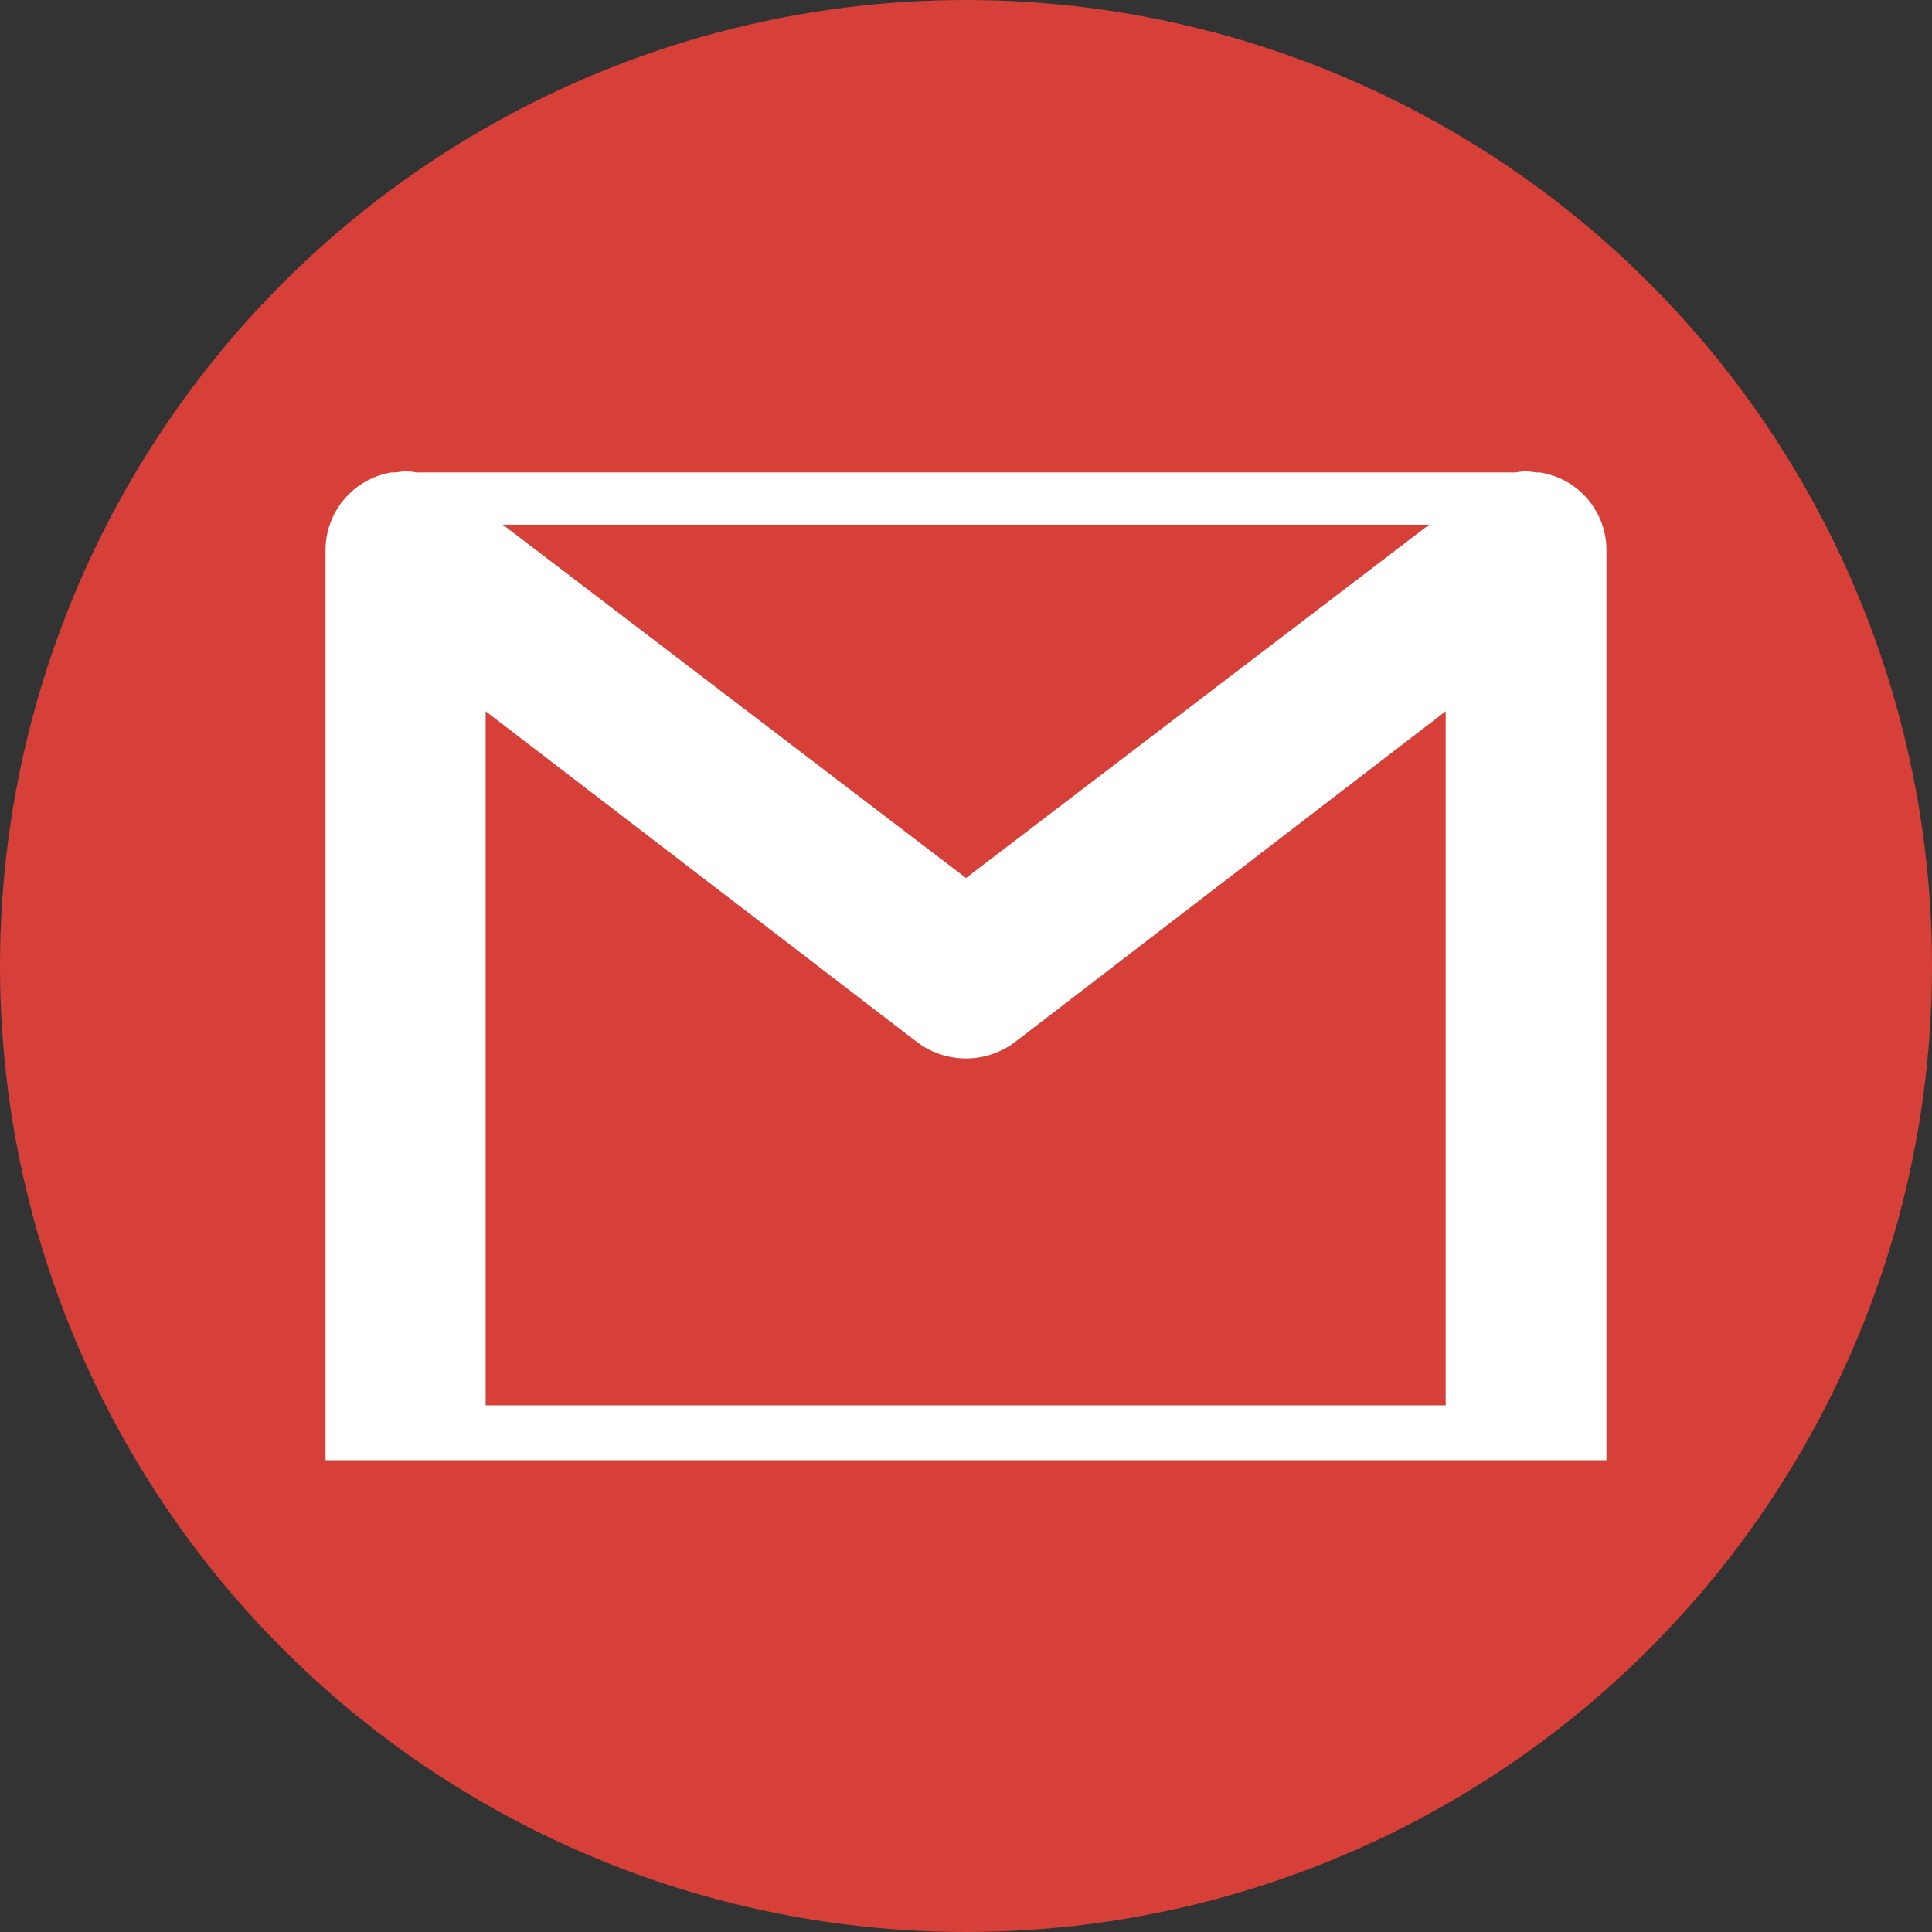 <svg xmlns="http://www.w3.org/2000/svg" viewBox="0 0 29.2 29.2"><rect x="0" y="0" width="29.2" height="29.2" fill="#333333" stroke="none"/><defs><style>.cls-1{fill:#d64038;}.cls-2{fill:#fff;}</style></defs><g id="Layer_2" data-name="Layer 2"><g id="Layer_3" data-name="Layer 3"><circle class="cls-1" cx="14.6" cy="14.6" r="14.6"/><path class="cls-2" d="M23.6,7.24a1.26,1.26,0,0,0-.33-.1h-.06a.76.76,0,0,0-.3,0H6.29a.76.76,0,0,0-.3,0H5.92a1.19,1.19,0,0,0-1,1.18V22.07H24.28V8.32A1.19,1.19,0,0,0,23.6,7.24Zm-2,.69-7,5.34-7-5.34ZM7.34,21.24V10.75l6.52,5a1.23,1.23,0,0,0,1.48,0l6.51-5V21.24Z"/></g></g></svg>